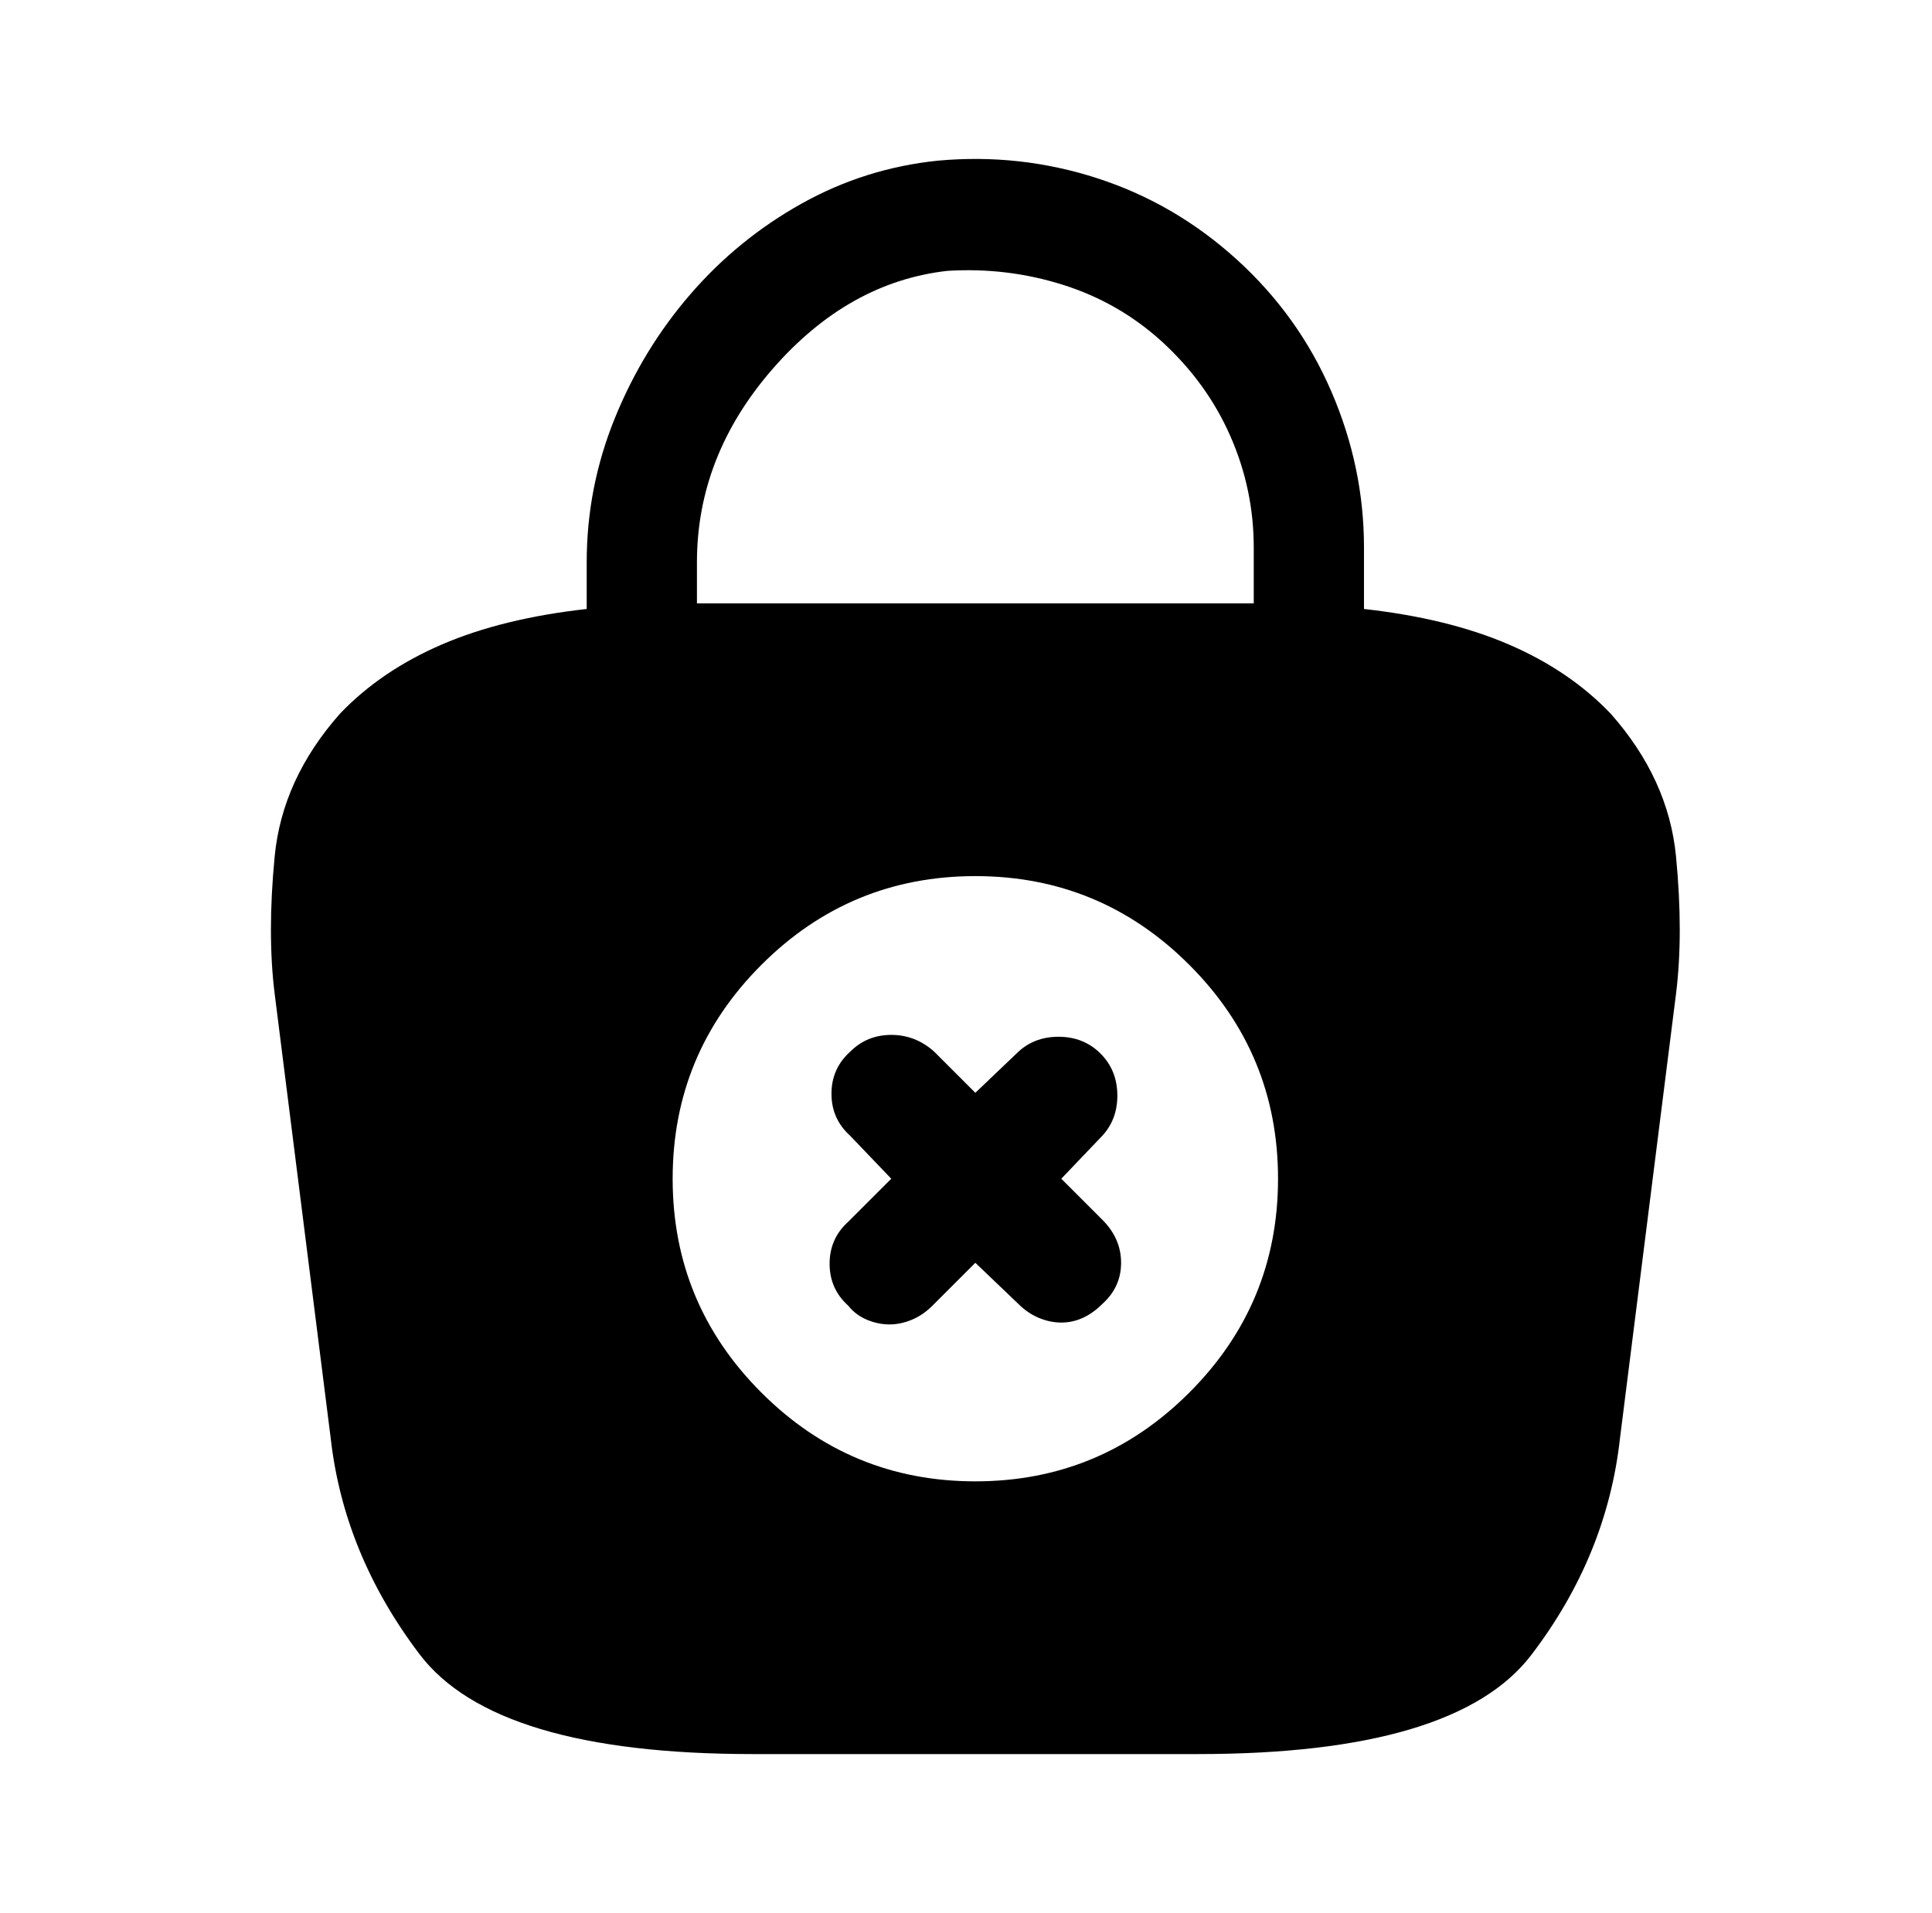 <?xml version="1.0" standalone="no"?>
<!DOCTYPE svg PUBLIC "-//W3C//DTD SVG 1.1//EN" "http://www.w3.org/Graphics/SVG/1.1/DTD/svg11.dtd" >
<svg xmlns="http://www.w3.org/2000/svg" xmlns:xlink="http://www.w3.org/1999/xlink" version="1.1" viewBox="-10 0 1034 1024">
   <path fill="currentColor"
d="M852 382q-22 -23 -54.5 -37t-77.5 -19v-33q0 -43 -17.5 -83.5t-50.5 -70.5t-74.5 -43.5t-85.5 -9.5q-39 4 -73 23t-59.5 48.5t-40.5 66.5t-15 77v25q-45 5 -77.5 19t-54.5 37q-31 35 -35 76.5t0 73.5l30 238q7 62 47.5 115.5t178.5 53.5h238q138 0 178.5 -53t47.5 -116
l30 -238q4 -32 0 -73.5t-35 -76.5v0zM497 145q32 -2 62 7.5t53 30.5q24 22 36.5 50.5t12.5 59.5v30h-298v-22q0 -57 40.5 -103.5t93.5 -52.5v0zM512 793q-67 0 -114.5 -47.5t-47.5 -114.5t47.5 -114.5t114.5 -47.5t114.5 47.5t47.5 114.5t-47.5 114.5t-114.5 47.5v0z
M580 653l-22 -22l21 -22q9 -9 9 -22.5t-9 -22.5t-22.5 -9t-22.5 9l-22 21l-22 -22q-10 -9 -23 -9t-22 9q-10 9 -10 22.5t10 22.5l22 23l-23 23q-10 9 -10 22.5t10 22.5q4 5 10 7.5t12 2.5t12 -2.5t11 -7.5l23 -23l23 22q5 5 11 7.5t12 2.5t11.5 -2.5t10.5 -7.5q10 -9 10 -22
t-10 -23v0z" />
</svg>
